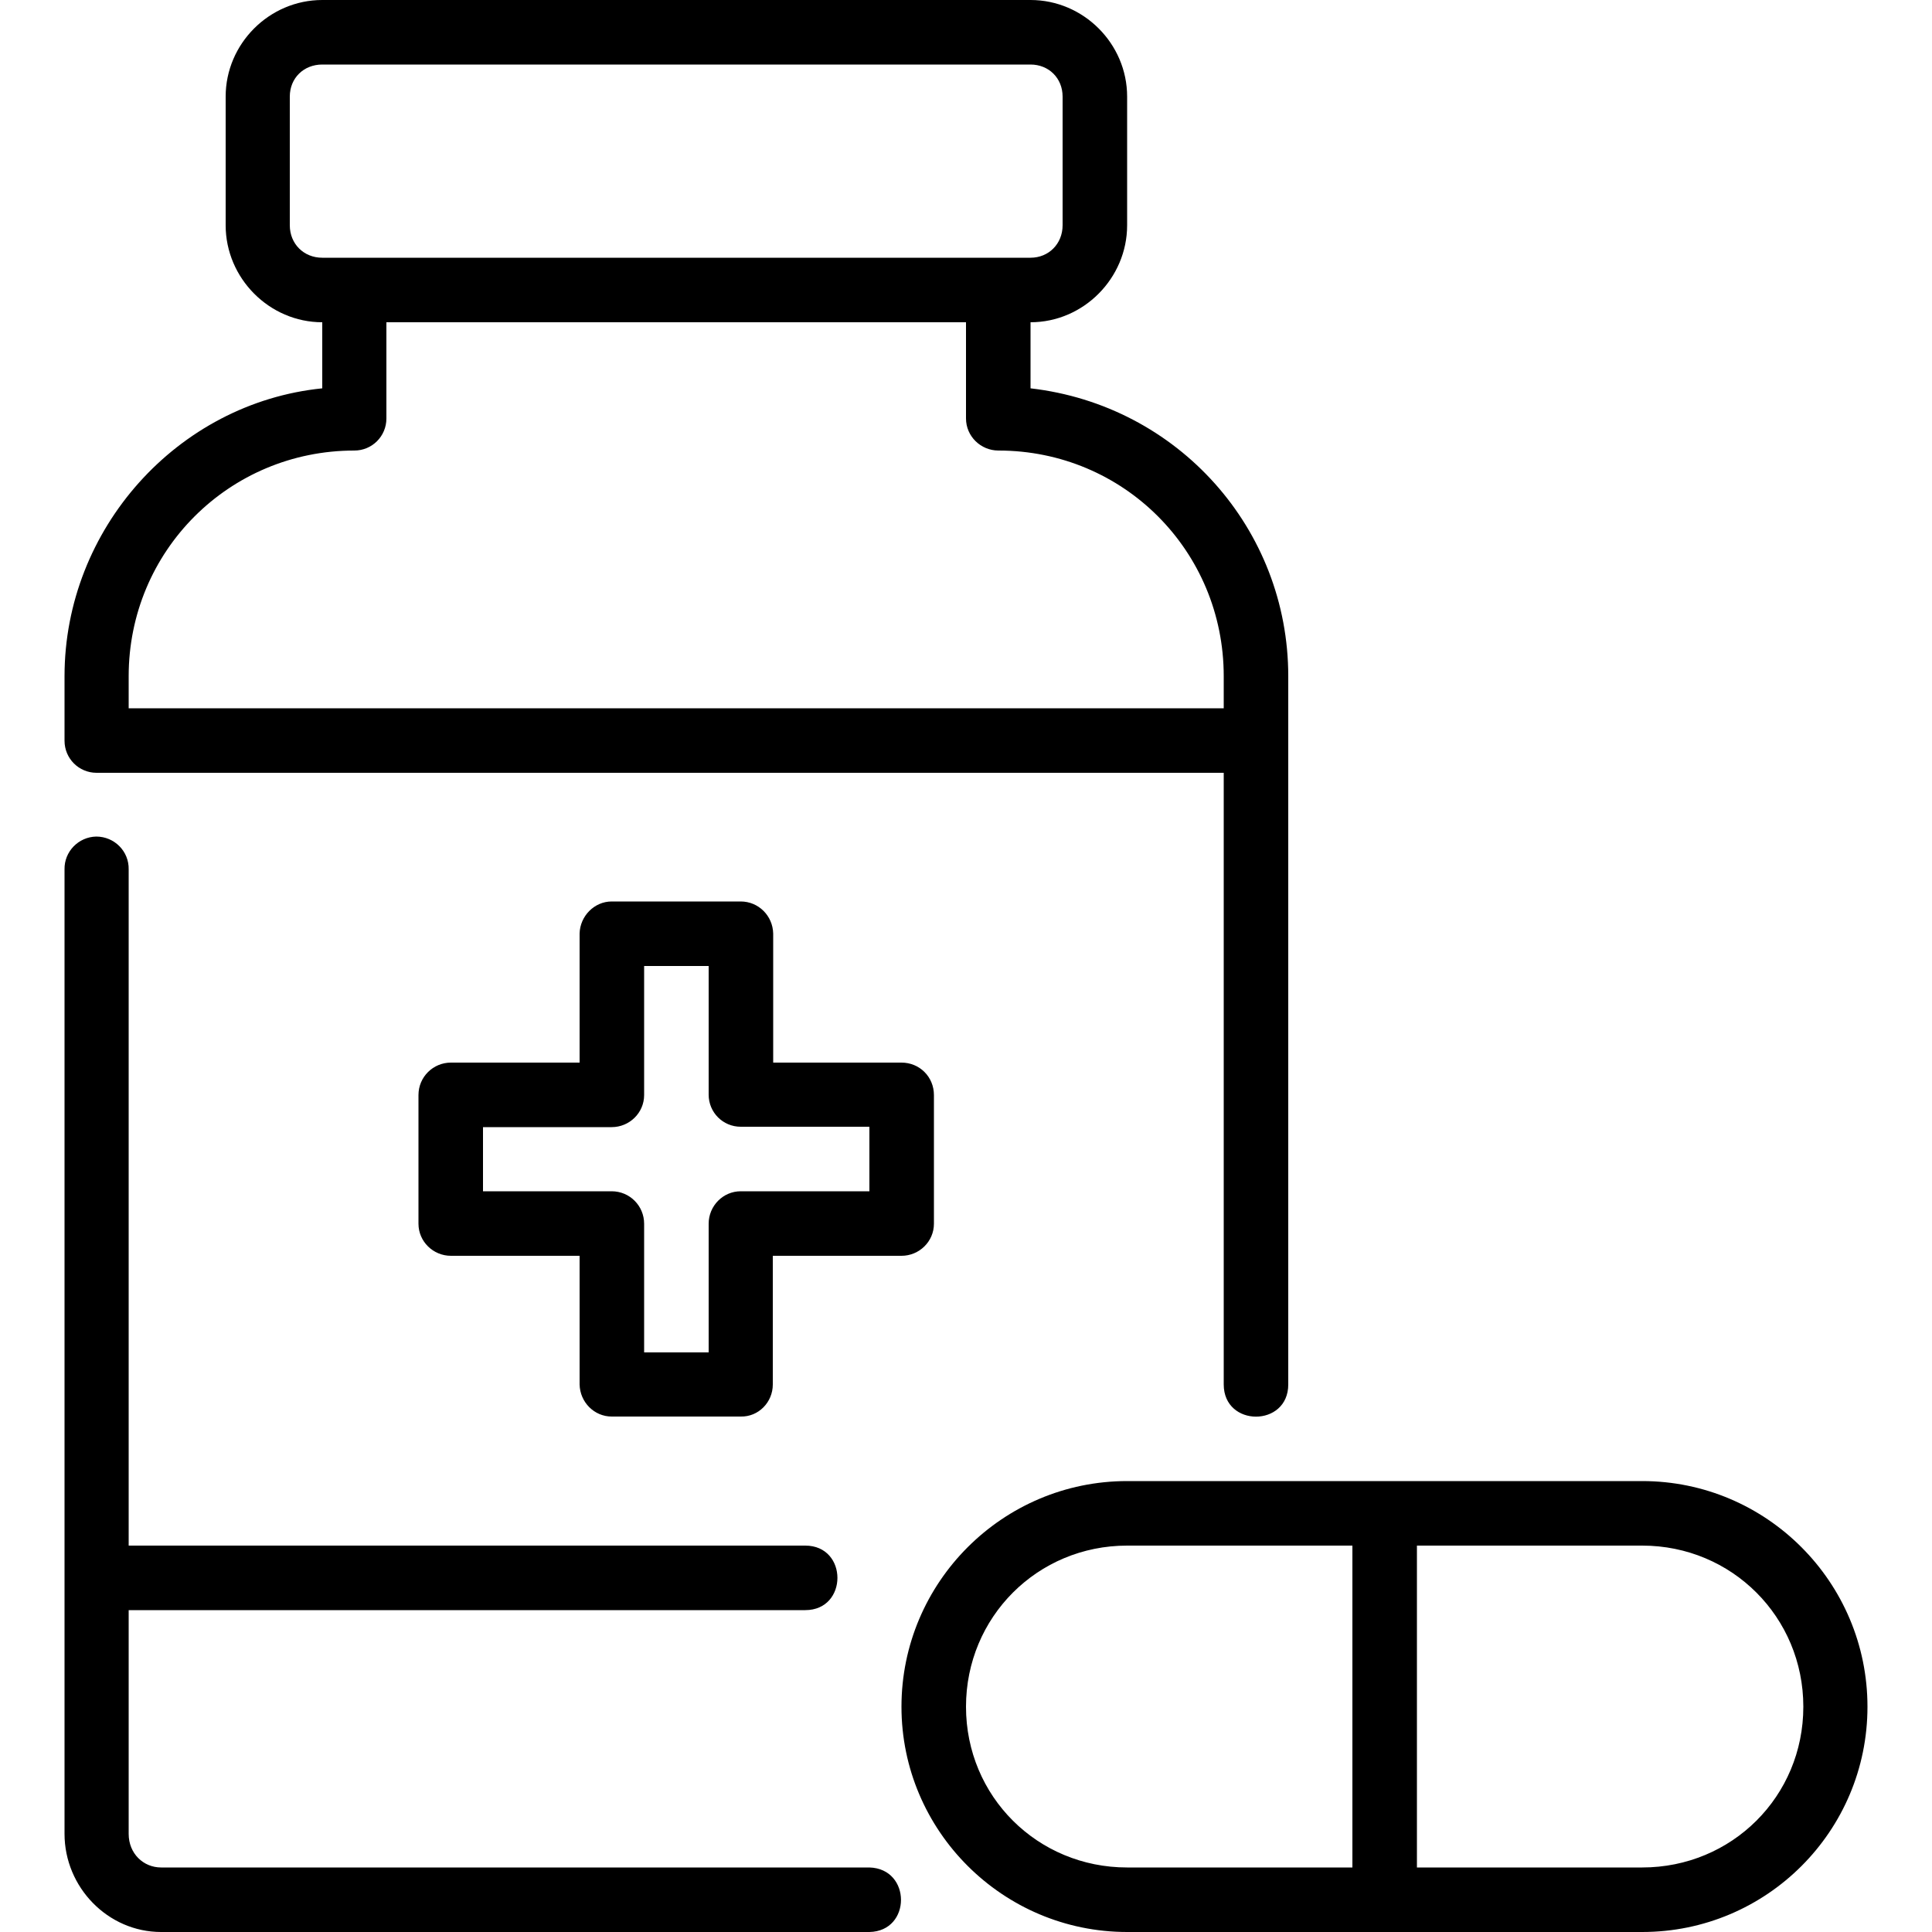 <svg xmlns="http://www.w3.org/2000/svg" xmlns:xlink="http://www.w3.org/1999/xlink" xmlns:xodm="http://www.corel.com/coreldraw/odm/2003" xml:space="preserve" width="50px" height="50px" style="shape-rendering:geometricPrecision; text-rendering:geometricPrecision; image-rendering:optimizeQuality; fill-rule:evenodd; clip-rule:evenodd" viewBox="0 0 50 50"> <defs> <style type="text/css"> .fil0 {fill:black;fill-rule:nonzero} </style> </defs> <g id="Camada_x0020_1">  <path class="fil0" d="M8.34 0c-1.37,0 -2.5,1.13 -2.5,2.5l0 3.33c0,1.37 1.13,2.51 2.5,2.51l0 1.71c-3.75,0.38 -6.67,3.64 -6.67,7.45l0 1.67c0,0.46 0.37,0.83 0.83,0.83l29.17 0 0 15.83c0,1.11 1.67,1.11 1.67,0l0 -18.33c0,-3.81 -2.85,-7.01 -6.67,-7.45l0 -1.71c1.37,0 2.5,-1.14 2.5,-2.51l0 -3.33c0,-1.37 -1.13,-2.5 -2.5,-2.5l-18.33 0zm0 1.67l18.33 0c0.47,0 0.83,0.35 0.83,0.83l0 3.33c0,0.48 -0.36,0.84 -0.83,0.84l-18.33 0c-0.48,0 -0.84,-0.36 -0.84,-0.84l0 -3.33c0,-0.48 0.36,-0.83 0.84,-0.83zm1.66 6.67l15 0 0 2.49c0,0.46 0.38,0.83 0.84,0.83 3.24,0 5.83,2.6 5.83,5.84l0 0.83 -28.34 0 0 -0.83c0,-3.24 2.6,-5.84 5.84,-5.84 0.46,0 0.83,-0.37 0.83,-0.83l0 -2.49zm-7.51 13.31c-0.46,0.01 -0.83,0.39 -0.82,0.85l0 24.96c0,1.38 1.12,2.54 2.5,2.54l18.33 0c1.09,-0.02 1.09,-1.64 0,-1.67l-18.33 0c-0.46,0 -0.84,-0.36 -0.84,-0.87l0 -5.79 17.51 0c1.11,0 1.11,-1.67 0,-1.67l-17.51 0 0 -17.5c0.01,-0.47 -0.37,-0.85 -0.84,-0.85l0 0zm13.34 1.68c-0.45,0 -0.82,0.38 -0.83,0.83l0 3.34 -3.33 0c-0.46,0 -0.84,0.37 -0.84,0.84l0 3.33c0,0.46 0.38,0.83 0.84,0.83l3.33 0 0 3.33c0.01,0.46 0.38,0.83 0.83,0.83l3.34 0c0.46,0.01 0.83,-0.37 0.83,-0.83l0 -3.33 3.33 0c0.46,0 0.84,-0.37 0.84,-0.83l0 -3.33c0,-0.47 -0.37,-0.84 -0.84,-0.84l-3.32 0 0 -3.34c-0.01,-0.46 -0.38,-0.83 -0.84,-0.83l-3.34 0zm0.84 1.67l1.67 0 0 3.33c0,0.46 0.37,0.83 0.83,0.83l3.33 0 0 1.67 -3.33 0c-0.46,0 -0.83,0.38 -0.83,0.84l0 3.33 -1.67 0 0 -3.33c0,-0.46 -0.37,-0.84 -0.84,-0.84l-3.33 0 0 -1.66 3.33 0c0.46,0 0.84,-0.37 0.84,-0.83l0 -3.34zm12.5 13.33c-3.22,0 -5.84,2.62 -5.84,5.84 0,3.21 2.62,5.83 5.84,5.83l13.33 0c3.22,0 5.83,-2.61 5.83,-5.83 0,-3.22 -2.61,-5.84 -5.83,-5.84l-13.33 0zm0 1.67l5.83 0 0 8.33 -5.83 0c-2.32,0 -4.17,-1.84 -4.17,-4.16 0,-2.32 1.85,-4.17 4.17,-4.17l0 0zm7.5 0l5.83 0c2.32,0 4.17,1.85 4.17,4.17 0,2.32 -1.85,4.16 -4.17,4.16l-5.83 0 0 -8.33z"></path> </g> </svg>